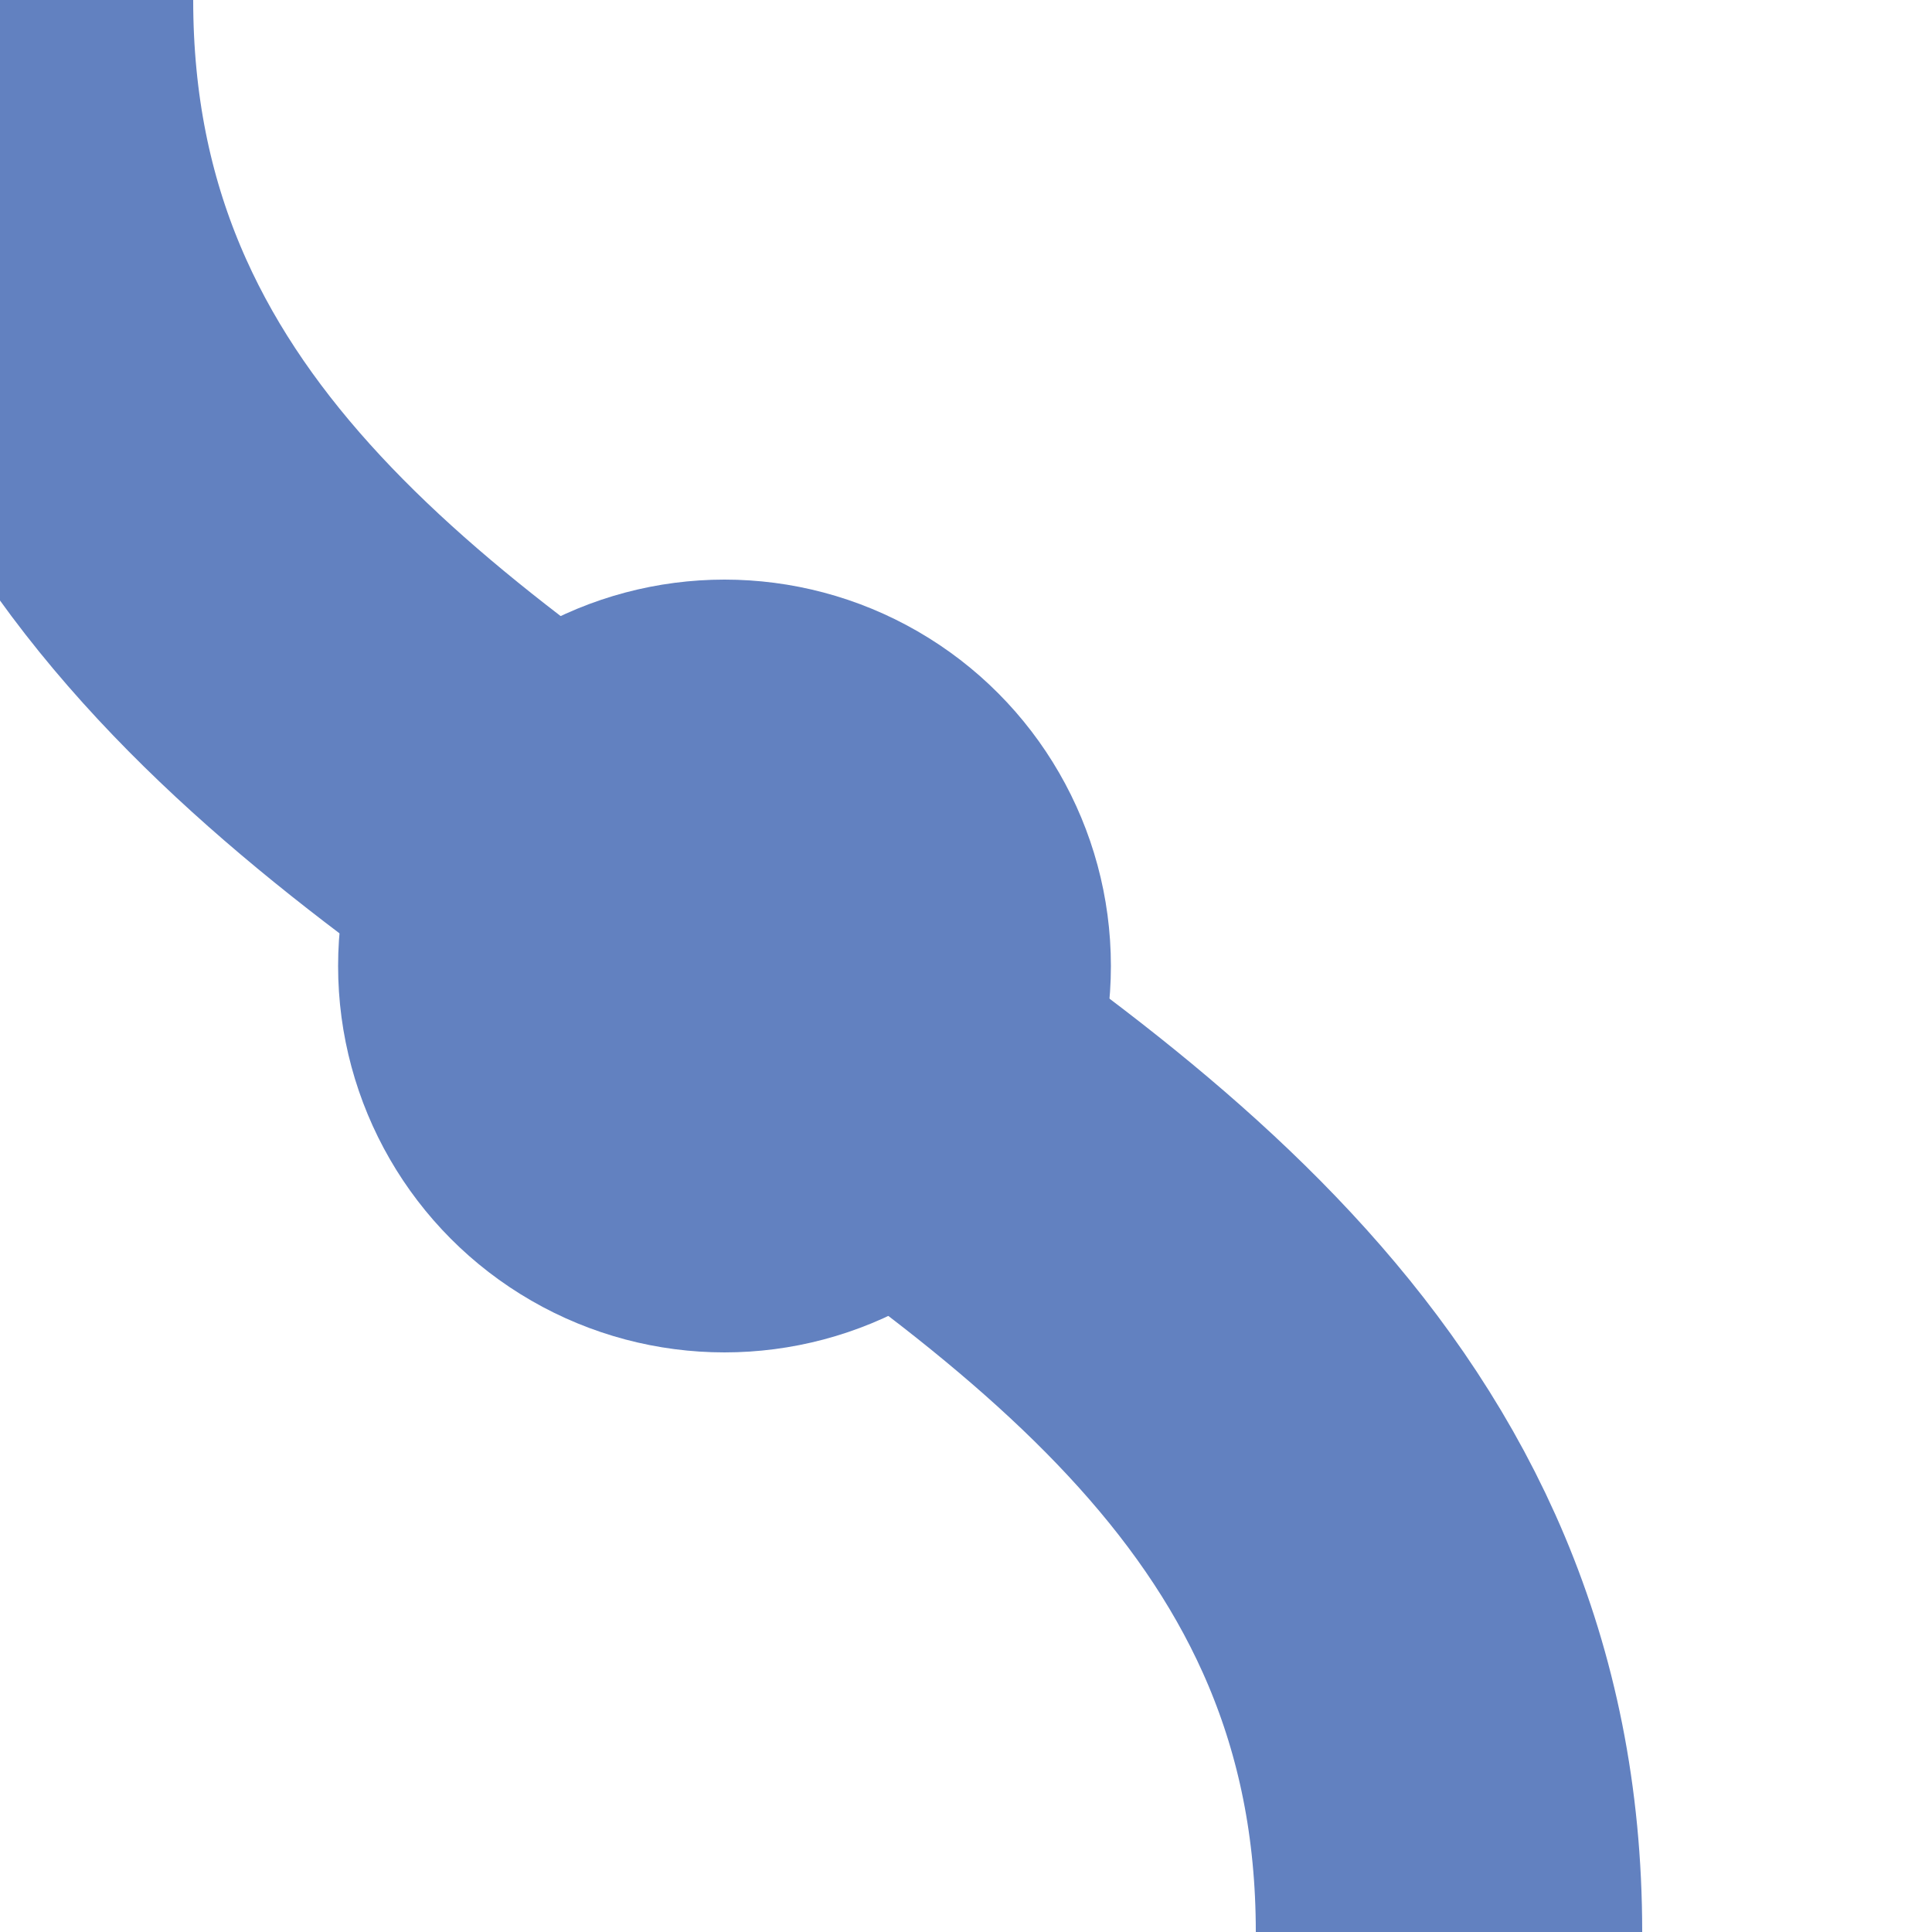 <?xml version="1.0" encoding="UTF-8"?>
<svg xmlns="http://www.w3.org/2000/svg" width="500" height="500">
 <title>uexv-HSTSHI3+r</title>
 <path stroke="#6281C0" d="M 0,0 c 0,250 375,250 375,500" stroke-width="100" fill="none"/>
 <circle fill="#6281C0" cx="187.5" cy="250" r="100"/>
</svg>